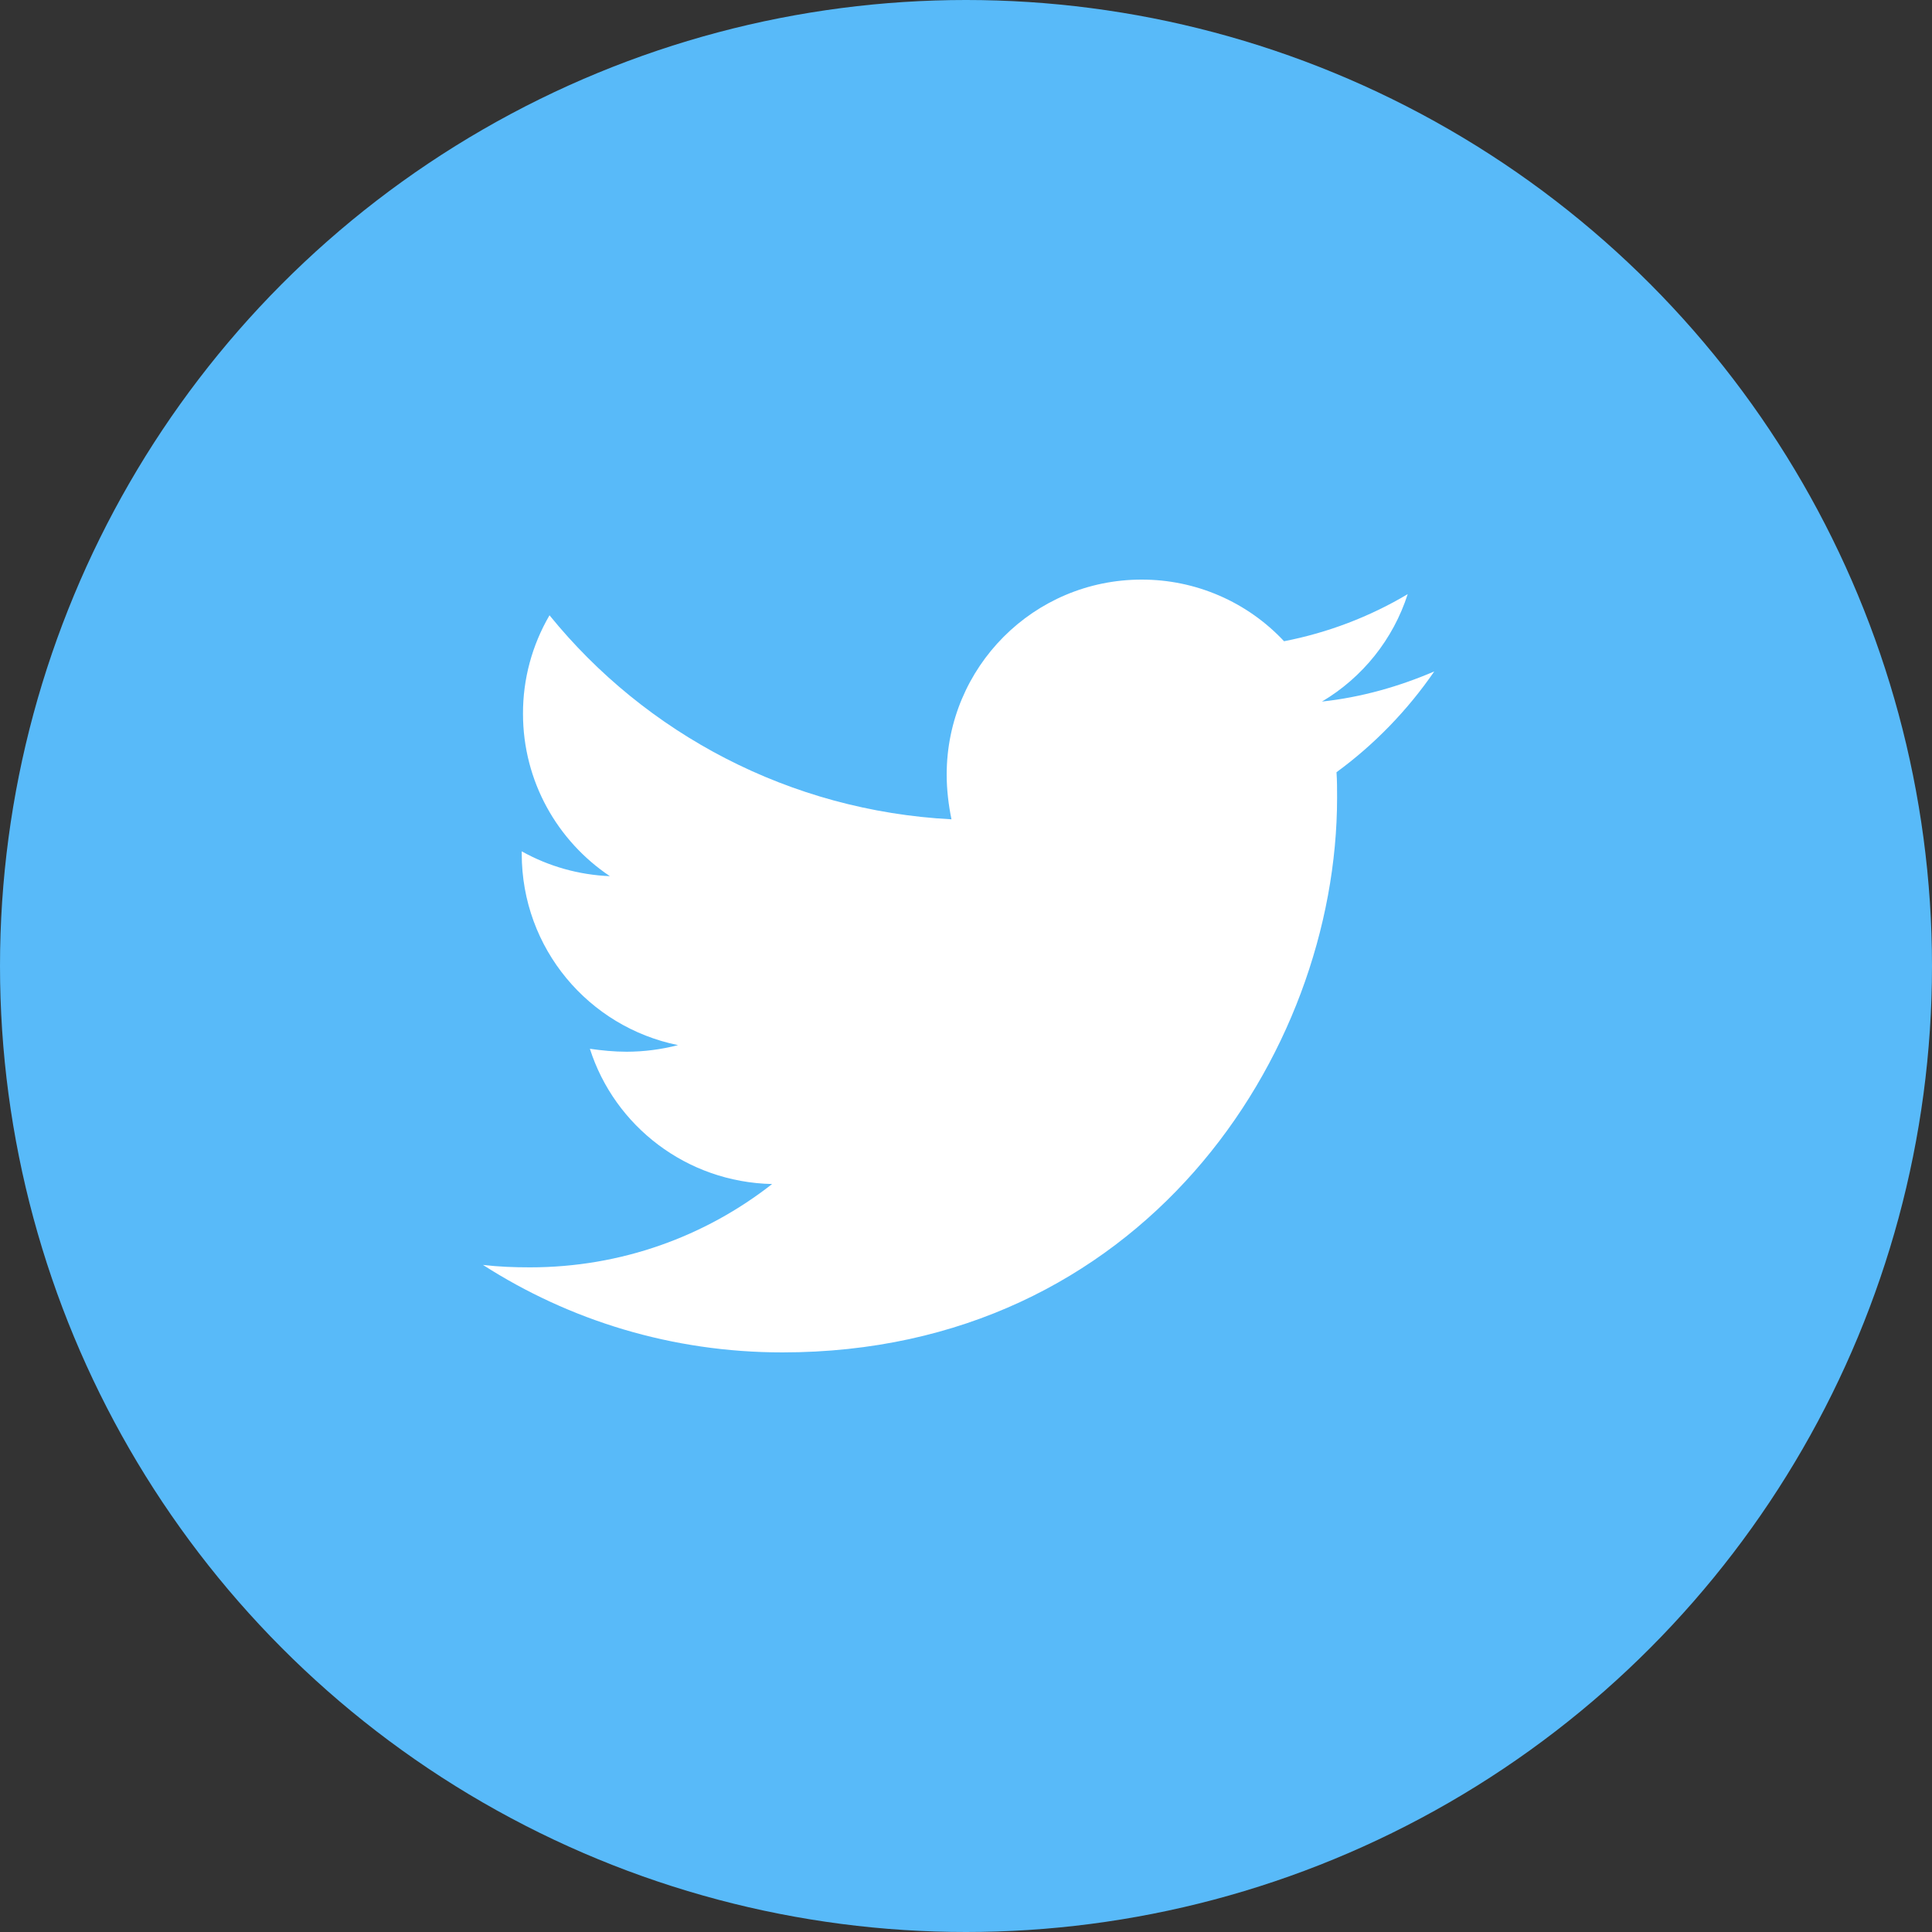 <svg width="40" height="40" viewBox="0 0 40 40" fill="none" xmlns="http://www.w3.org/2000/svg">
<rect x="0" y="0" width="40" height="40" fill="#333333" stroke="none"/>
<circle cx="20" cy="20" r="20" fill="#58BAF9"/>
<path d="M29.695 13.901C28.97 14.213 28.182 14.438 27.37 14.525C28.213 14.025 28.845 13.234 29.145 12.301C28.355 12.771 27.488 13.101 26.585 13.276C26.207 12.872 25.75 12.55 25.243 12.331C24.735 12.111 24.188 11.999 23.636 12C21.399 12 19.6 13.813 19.6 16.038C19.6 16.35 19.638 16.663 19.699 16.963C16.35 16.788 13.363 15.188 11.377 12.739C11.016 13.357 10.826 14.06 10.828 14.776C10.828 16.177 11.541 17.413 12.627 18.14C11.987 18.114 11.362 17.939 10.802 17.626V17.676C10.802 19.638 12.189 21.264 14.038 21.638C13.691 21.728 13.334 21.774 12.975 21.775C12.712 21.775 12.464 21.749 12.213 21.714C12.724 23.314 14.213 24.476 15.986 24.514C14.599 25.6 12.861 26.239 10.975 26.239C10.637 26.239 10.324 26.227 10 26.189C11.789 27.337 13.912 28 16.199 28C23.621 28 27.683 21.851 27.683 16.514C27.683 16.338 27.683 16.163 27.671 15.988C28.457 15.413 29.145 14.701 29.695 13.901Z" fill="white"/>
</svg>
